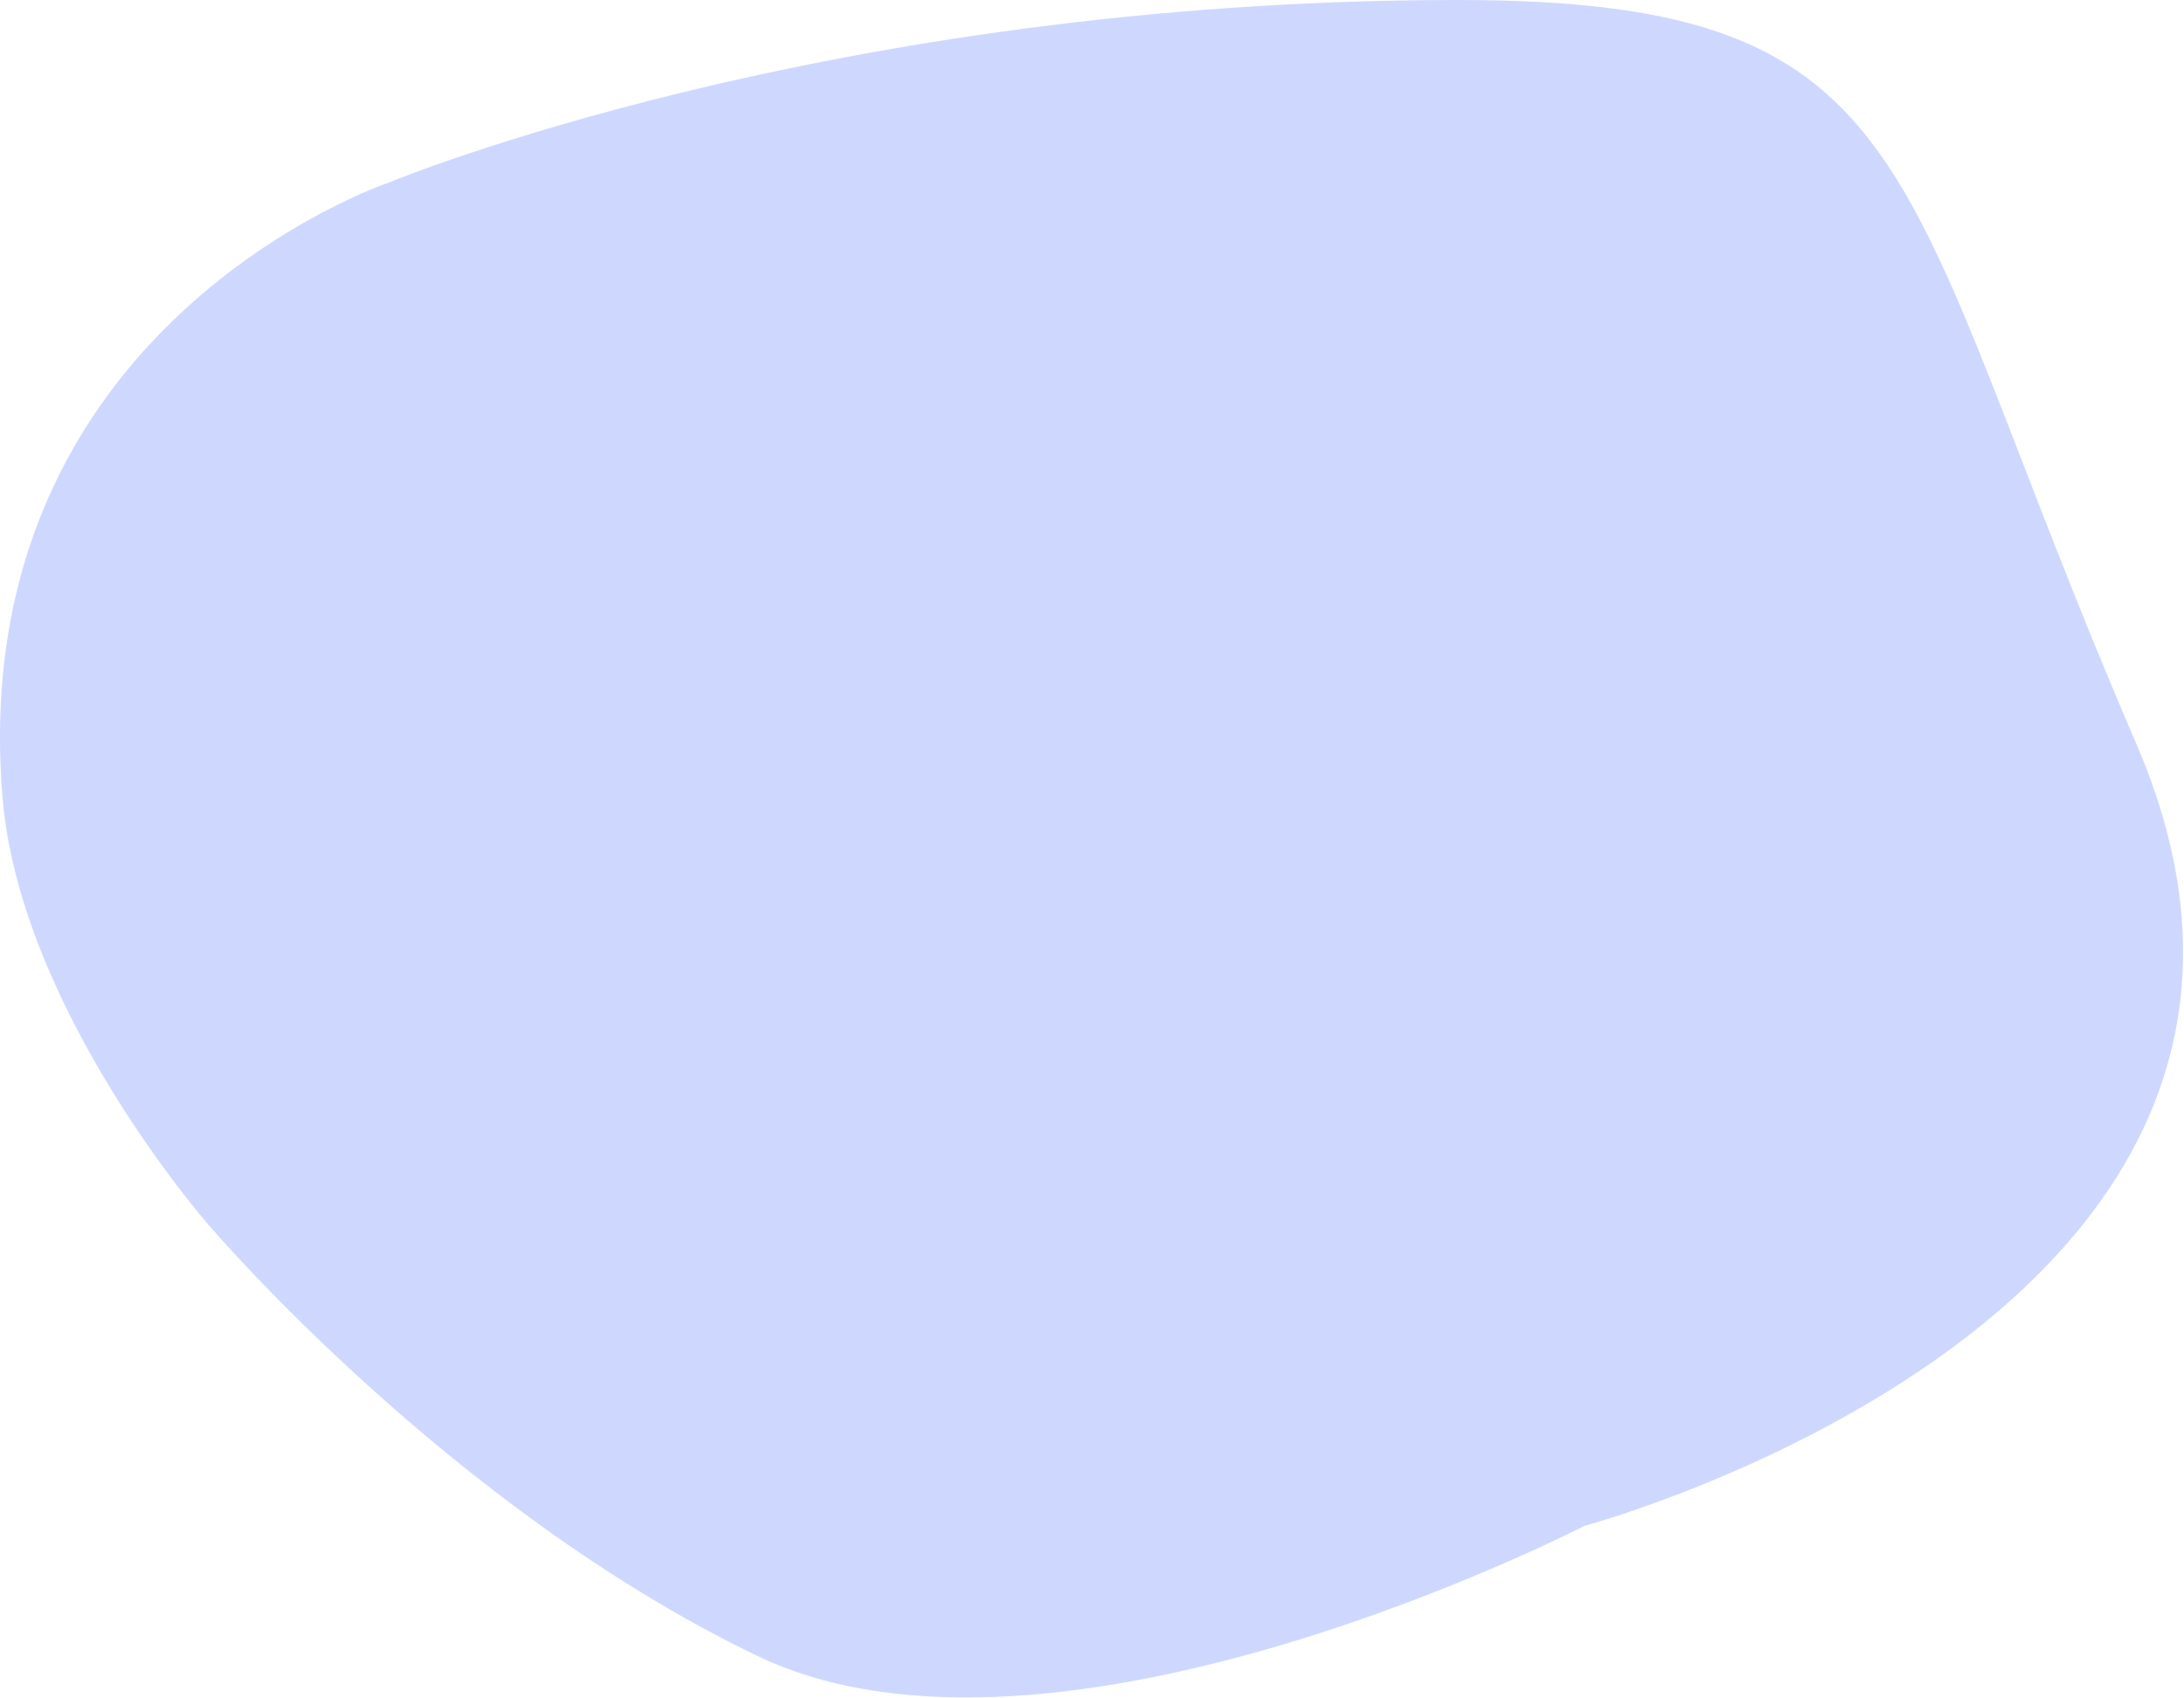 <?xml version="1.0" encoding="UTF-8"?> <svg xmlns="http://www.w3.org/2000/svg" width="1494" height="1162" viewBox="0 0 1494 1162" fill="none"><path d="M1.725 545.5C-24.91 222.599 265.728 125 265.728 125C265.728 125 566.227 -0.002 997.226 0C1322.31 0.001 1293.23 119.5 1461.23 508.5C1629.23 897.5 1083.73 1044 1083.73 1044C1083.73 1044 722.214 1230.89 518.228 1133C306.728 1031.5 142.228 837.5 142.228 837.5C142.228 837.5 13.727 691.003 1.725 545.5Z" fill="#CED8FF"></path></svg> 